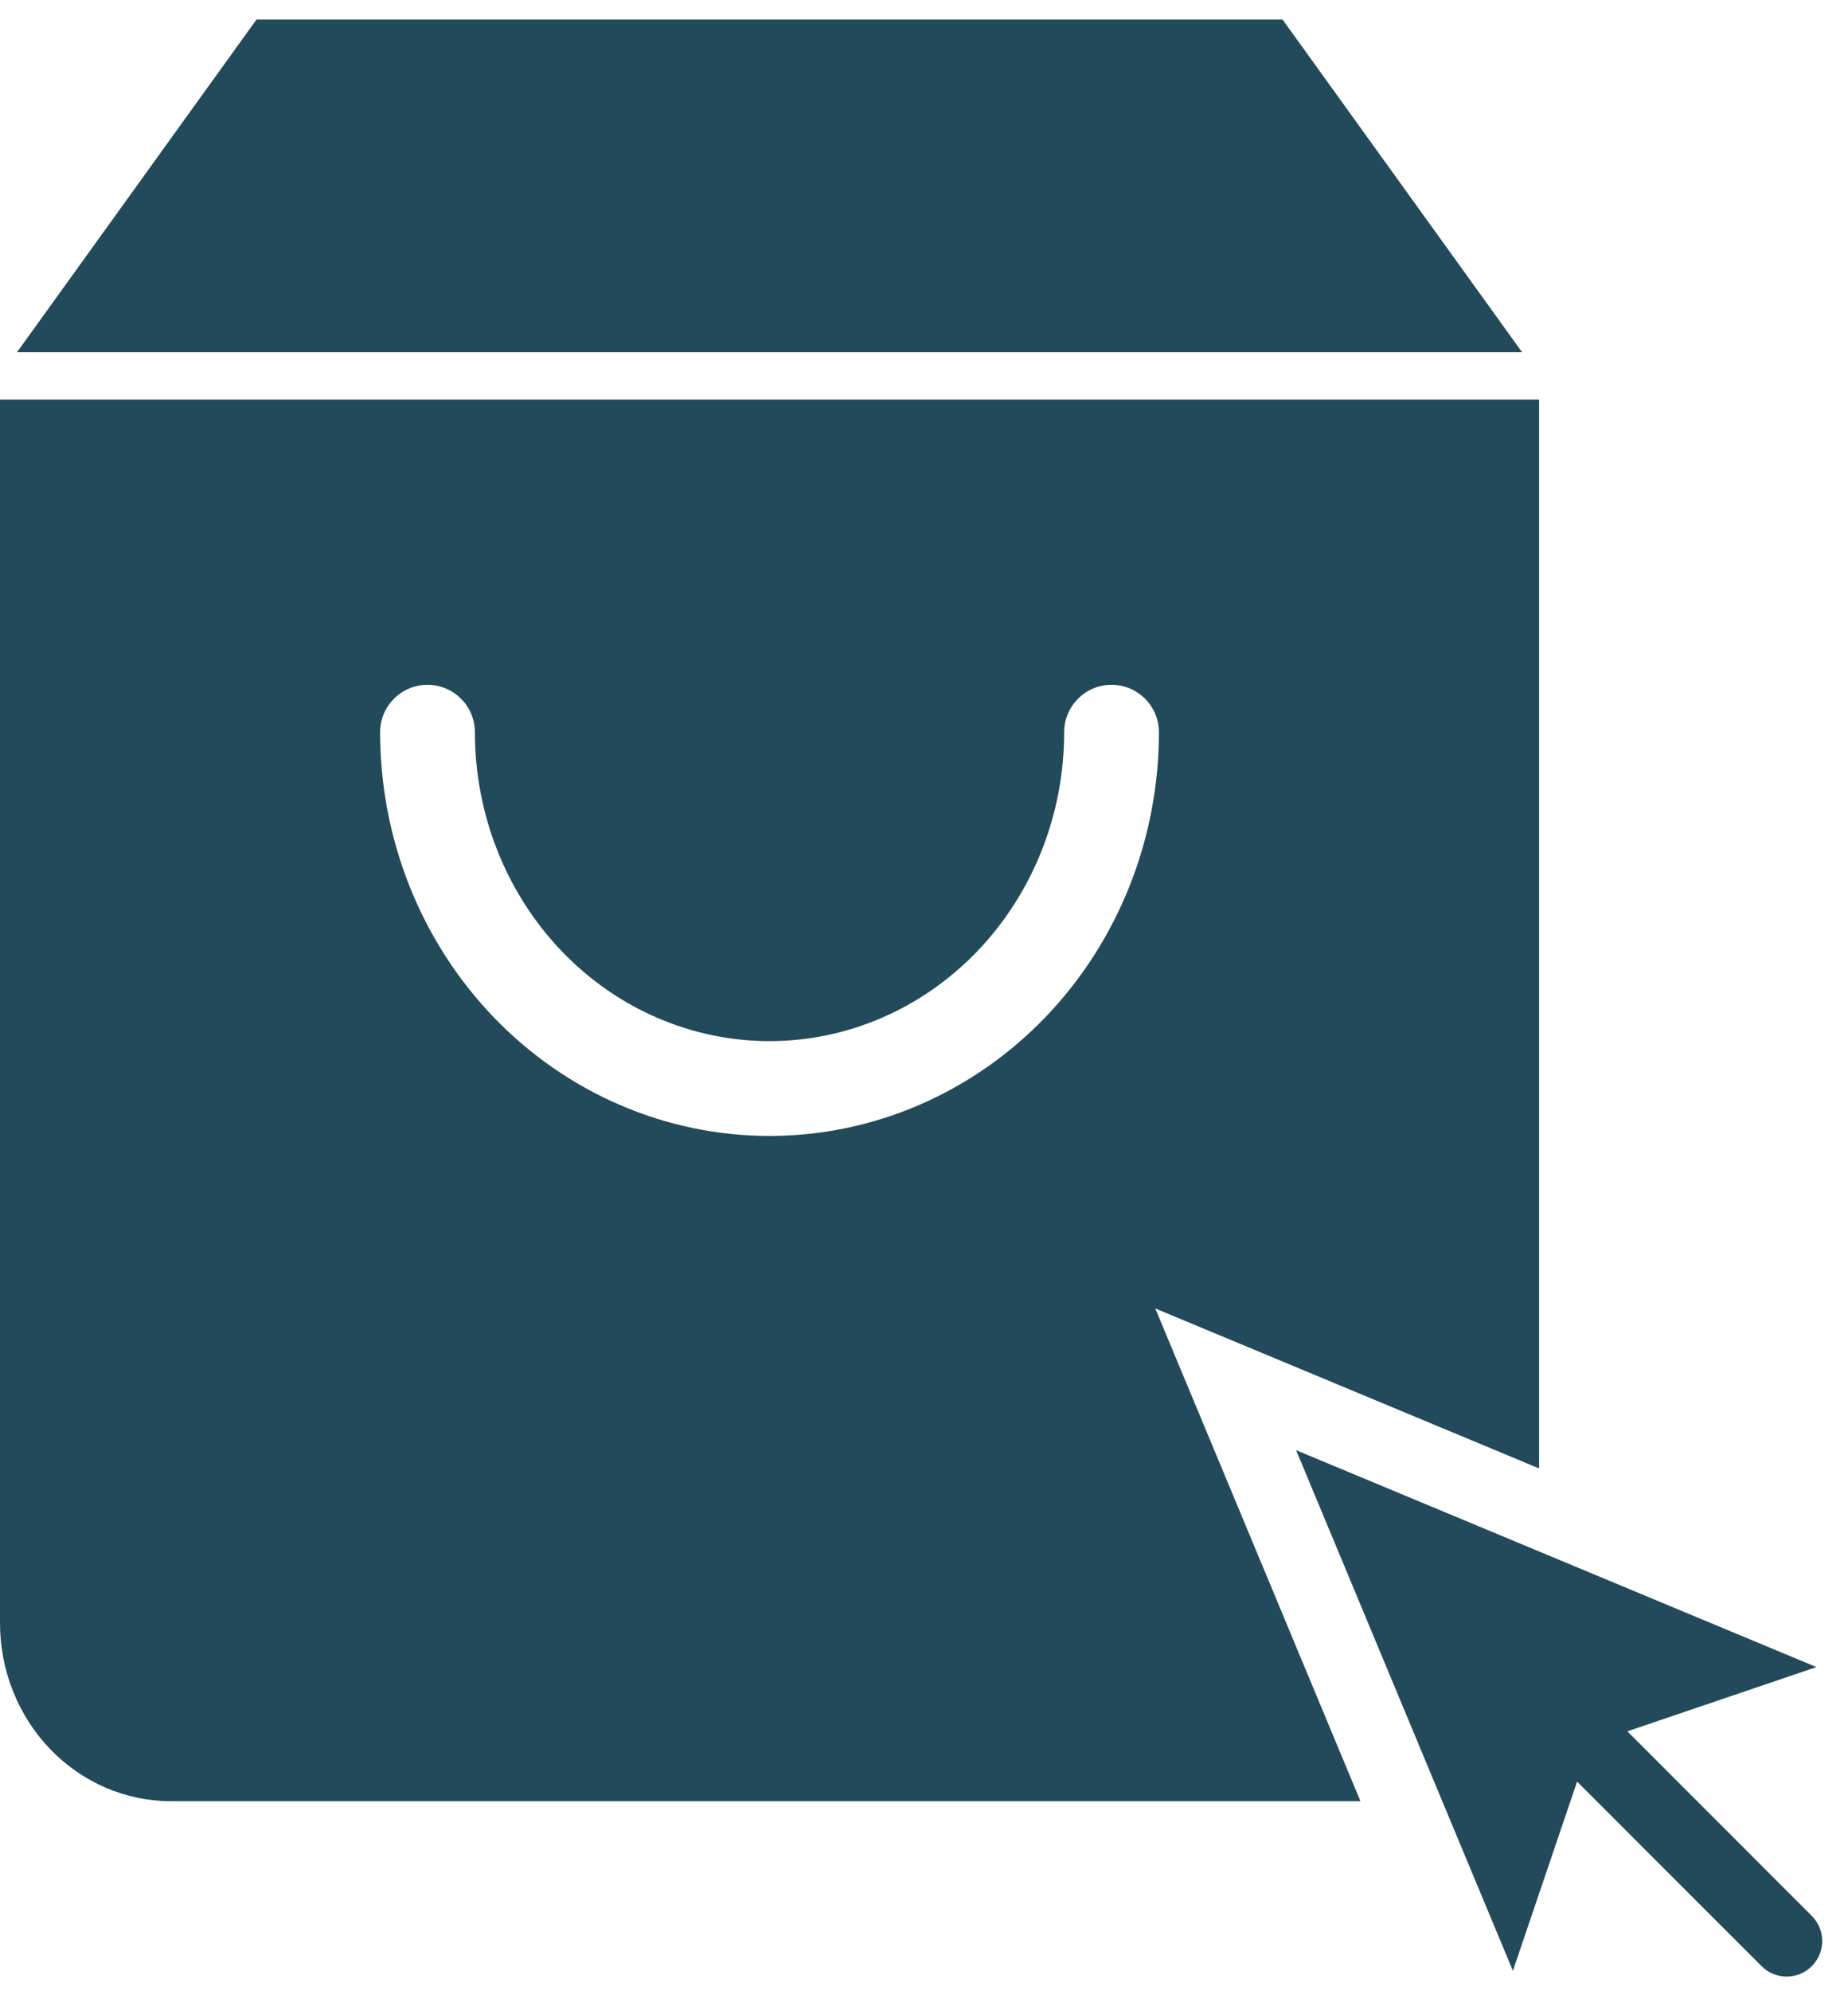 <svg width="39" height="42" viewBox="0 0 39 42" fill="none" xmlns="http://www.w3.org/2000/svg">
<path fill-rule="evenodd" clip-rule="evenodd" d="M0.36 7.428L5.413 0.412H27.067L32.121 7.428H0.36ZM0 8.428V34.234C0 35.231 0.38 36.187 1.057 36.892C1.734 37.596 2.652 37.992 3.609 37.992H28.711L24.381 27.599L32.481 30.973V8.428H4.00778e-05H0ZM9.022 14.444C9.574 14.444 10.022 14.892 10.022 15.444C10.022 17.185 10.687 18.847 11.857 20.066C13.027 21.284 14.604 21.96 16.24 21.96C17.876 21.96 19.453 21.284 20.623 20.066C21.794 18.847 22.458 17.185 22.458 15.444C22.458 14.892 22.906 14.444 23.458 14.444C24.01 14.444 24.458 14.892 24.458 15.444C24.458 17.69 23.602 19.852 22.065 21.452C20.527 23.053 18.433 23.96 16.24 23.96C14.047 23.96 11.953 23.053 10.415 21.452C8.878 19.852 8.022 17.69 8.022 15.444C8.022 14.892 8.47 14.444 9.022 14.444ZM27.353 30.588L31.928 41.569L33.283 37.578C33.286 37.582 33.29 37.586 33.293 37.589L37.176 41.471C37.468 41.764 37.943 41.764 38.236 41.471C38.529 41.178 38.529 40.704 38.236 40.411L34.354 36.528C34.35 36.525 34.347 36.522 34.343 36.518L38.334 35.163L27.353 30.588Z" fill="#224A5A"/>
</svg>
